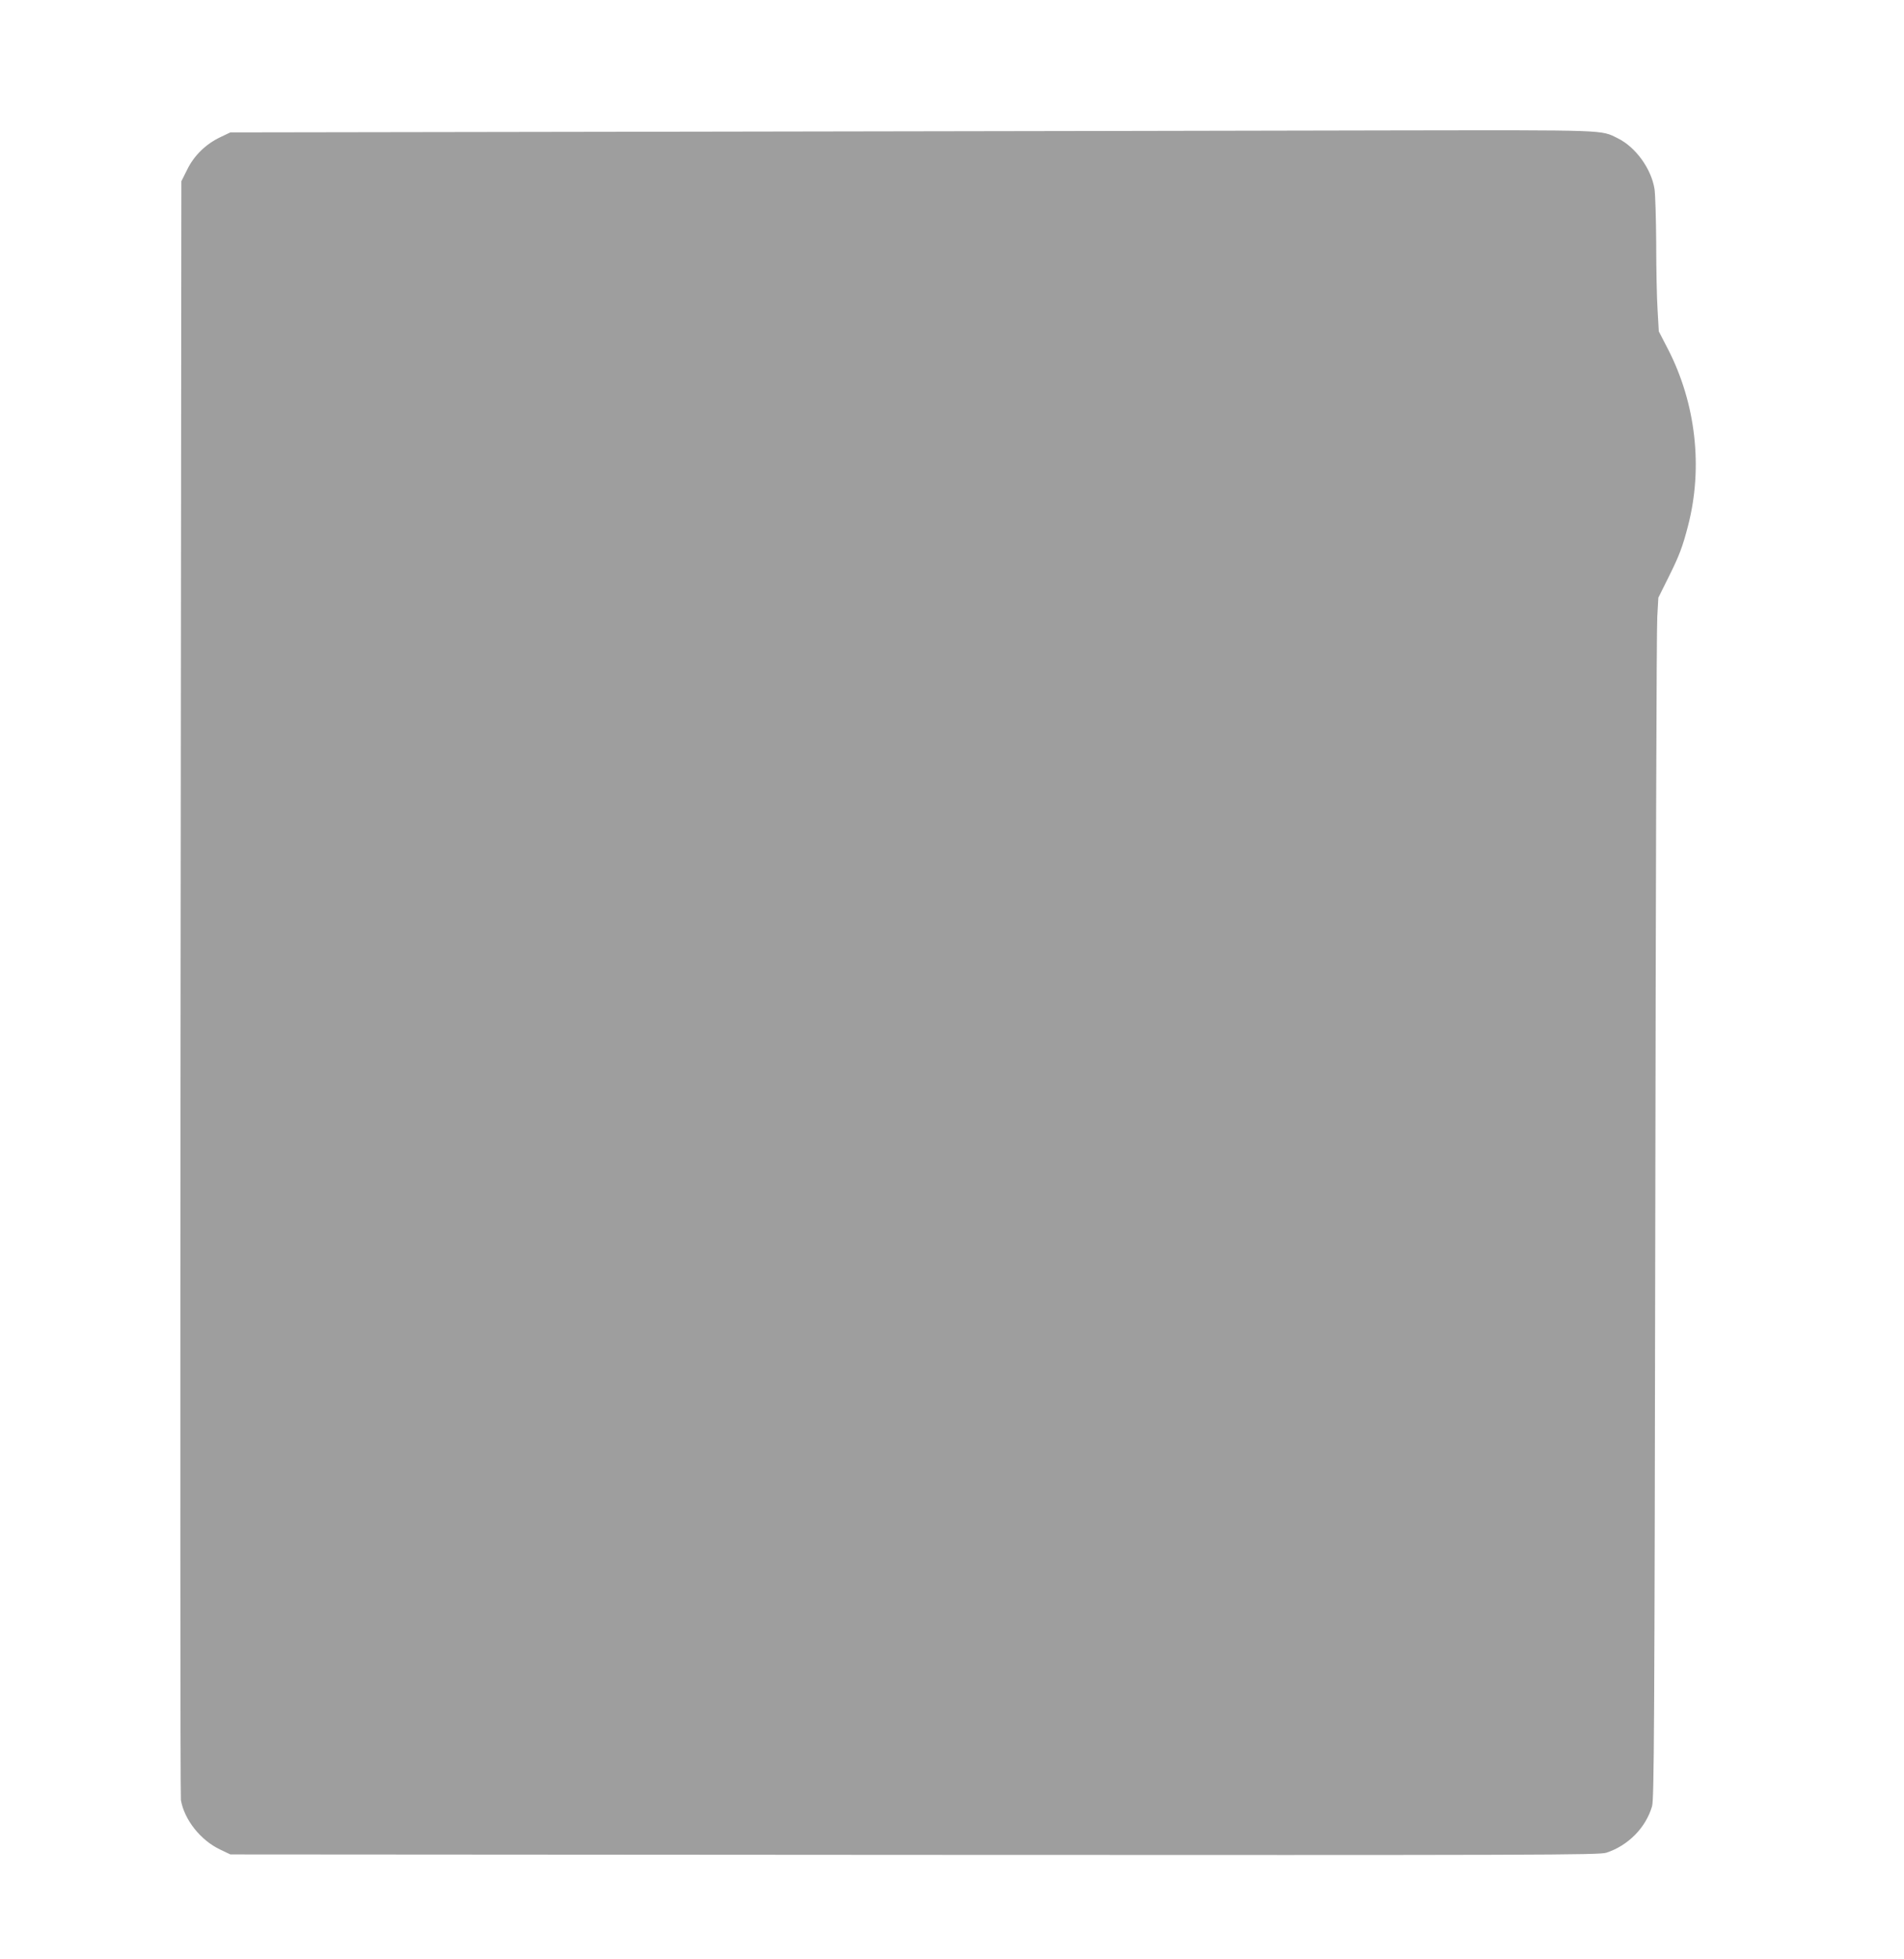 <?xml version="1.0" standalone="no"?>
<!DOCTYPE svg PUBLIC "-//W3C//DTD SVG 20010904//EN"
 "http://www.w3.org/TR/2001/REC-SVG-20010904/DTD/svg10.dtd">
<svg version="1.0" xmlns="http://www.w3.org/2000/svg"
 width="1244pt" height="1280pt" viewBox="0 0 1244 1280"
 preserveAspectRatio="xMidYMid meet">
<g transform="translate(0,1280) scale(0.1,-0.1)"
fill="#9e9e9e" stroke="none">
<path d="M4670 11940 l-3165 -5 -65 -31 c-95 -45 -172 -120 -217 -212 l-38
-76 -5 -5265 c-3 -2897 -2 -5286 2 -5311 22 -128 128 -263 258 -324 l65 -31
4470 -3 c4121 -2 4473 -1 4520 14 144 47 259 165 299 304 13 49 16 466 21
3850 3 2087 8 3851 13 3920 l7 125 67 135 c70 140 92 199 127 335 99 381 51
800 -131 1154 l-60 116 -8 140 c-5 77 -9 273 -9 435 -1 162 -6 322 -11 355
-21 133 -124 275 -241 332 -111 55 -55 53 -1449 51 -707 -2 -2709 -5 -4450 -8z"/>
</g>
</svg>
